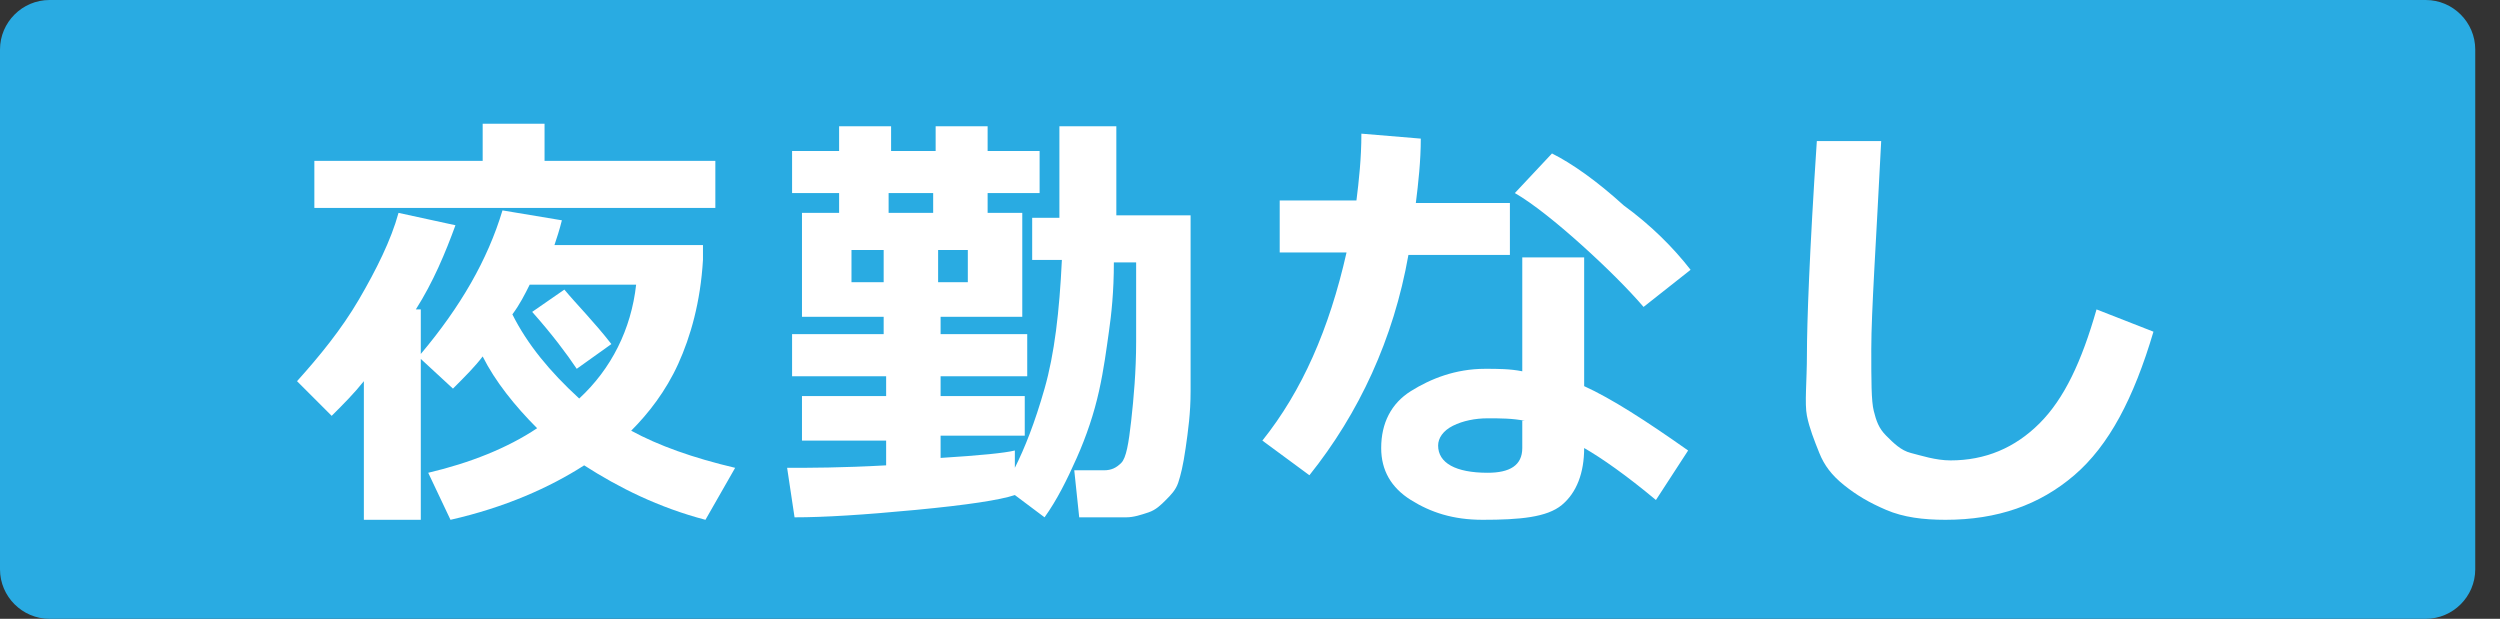<svg version="1.1" id="" xmlns="http://www.w3.org/2000/svg" xmlns:xlink="http://www.w3.org/1999/xlink" x="0px"
	 y="0px" width="101px" height="25px" viewBox="0 0 101 25" style="enable-background:new 0 0 101 25;" xml:space="preserve">
<rect x="0" y="0" width="101" height="25" fill="#333333" stroke="none"/>
<style type="text/css">
<![CDATA[
	.st0{fill:#29ABE2;}
	.st1{fill:#FFFFFF;}
]]>
</style>
<g>
	<g>
		<path class="st0" d="M100,23c0,1.1-0.9,2-2,2H2c-1.1,0-2-0.9-2-2V2c0-1.1,0.9-2,2-2h96c1.1,0,2,0.9,2,2V23z"/>
	</g>
	<g>
		<g>
			<path class="st1" d="M17,21h-2.3v-5.6c-0.4,0.5-0.8,0.9-1.3,1.4l-1.4-1.4c0.9-1,1.8-2.1,2.5-3.3s1.3-2.4,1.6-3.5l2.3,0.5
				c-0.4,1.1-0.9,2.3-1.6,3.4H17v1.8c1.6-1.9,2.7-3.8,3.3-5.8l2.4,0.4c-0.1,0.4-0.2,0.7-0.3,1h6l0,0.6c-0.1,1.7-0.5,3.1-1,4.2
				s-1.2,2-1.9,2.7c1.1,0.6,2.5,1.1,4.2,1.5l-1.2,2.1c-1.9-0.5-3.5-1.3-4.9-2.2c-1.4,0.9-3.2,1.7-5.4,2.2l-0.9-1.9
				c1.7-0.4,3.2-1,4.4-1.8c-0.9-0.9-1.7-1.9-2.2-2.9c-0.3,0.4-0.7,0.8-1.2,1.3L17,14.5V21z M28.9,8.4H12.7V6.5h6.8V5H22v1.5h6.9V8.4
				z M23.4,16.1c1.3-1.2,2.1-2.8,2.3-4.6h-4.3c-0.2,0.4-0.4,0.8-0.7,1.2C21.3,13.9,22.2,15,23.4,16.1z M24.7,13.9l-1.4,1
				c-0.4-0.6-1-1.4-1.8-2.3l1.3-0.9C23.3,12.3,24,13,24.7,13.9z"/>
			<path class="st1" d="M41.3,17.6H38v0.9c1.6-0.1,2.6-0.2,3-0.3l0,0.7c0.4-0.8,0.8-1.8,1.2-3.2s0.6-3.1,0.7-5.2h-1.2V8.8h1.1V5.1
				h2.3v3.6h3v5.5c0,0.2,0,0.7,0,1.6s-0.1,1.6-0.2,2.3s-0.2,1.1-0.3,1.4s-0.3,0.5-0.5,0.7s-0.4,0.4-0.7,0.5s-0.6,0.2-0.9,0.2h-1.9
				l-0.2-1.9h1.2c0.3,0,0.5-0.1,0.7-0.3s0.3-0.8,0.4-1.7s0.2-2,0.2-3.2l0-3.2H45c0,1.2-0.1,2.1-0.2,2.8s-0.2,1.5-0.4,2.4
				s-0.5,1.8-0.9,2.7s-0.8,1.7-1.3,2.4l-1.2-0.9c-0.6,0.2-1.9,0.4-4,0.6s-3.7,0.3-4.9,0.3l-0.3-2c0.9,0,2.2,0,4-0.1v-1h-3.4V16h3.4
				v-0.8H32v-1.7h3.7v-0.7h-3.3V8.6h1.5V7.8h-1.9V6.1h1.9v-1h2.1v1h1.8v-1h2.1v1h2.1v1.7h-2.1v0.8h1.4v4.2H38v0.7h3.5v1.7H38V16h3.4
				V17.6z M35.7,10.1h-1.3v1.3h1.3V10.1z M35.9,8.6h1.8V7.8h-1.8V8.6z M39.1,11.4v-1.3h-1.2v1.3H39.1z"/>
			<path class="st1" d="M57.4,5.6c0,0.9-0.1,1.8-0.2,2.6H61v2.1h-4.1c-0.6,3.4-2,6.4-4,8.9L51,17.8c1.6-2,2.7-4.5,3.4-7.6h-2.7V8.1
				h3.1c0.1-0.8,0.2-1.7,0.2-2.7L57.4,5.6z M68.2,18.2l-1.3,2c-1.2-1-2.2-1.7-2.9-2.1c0,1-0.3,1.8-0.9,2.3S61.4,21,59.9,21
				c-1.2,0-2.1-0.3-2.9-0.8s-1.2-1.2-1.2-2.1c0-1,0.4-1.8,1.2-2.3s1.8-0.9,3-0.9c0.5,0,1,0,1.5,0.1v-4.6H64v5.2
				C65.1,16.1,66.5,17,68.2,18.2z M61.6,17c-0.5-0.1-1-0.1-1.5-0.1c-0.5,0-1,0.1-1.4,0.3c-0.4,0.2-0.6,0.5-0.6,0.8
				c0,0.7,0.7,1.1,2,1.1c0.9,0,1.4-0.3,1.4-1V17z M68.3,10.9l-1.9,1.5c-0.6-0.7-1.5-1.6-2.5-2.5s-2-1.7-2.7-2.1l1.5-1.6
				c0.8,0.4,1.8,1.1,2.9,2.1C66.7,9.1,67.6,10,68.3,10.9z"/>
			<path class="st1" d="M87,13.4c-0.8,2.7-1.8,4.6-3.2,5.8s-3.1,1.8-5.2,1.8c-0.9,0-1.7-0.1-2.4-0.4s-1.2-0.6-1.7-1s-0.8-0.8-1-1.3
				s-0.4-1-0.5-1.5S73,15.4,73,14.3c0-1.2,0.1-4.1,0.4-8.6H76c-0.2,4-0.4,6.9-0.4,8.4c0,1.3,0,2.1,0.1,2.5s0.2,0.7,0.5,1
				s0.6,0.6,1,0.7s1,0.3,1.6,0.3c1.4,0,2.6-0.5,3.6-1.5s1.7-2.5,2.3-4.6L87,13.4z"/>
		</g>
	</g>
</g>
</svg>
